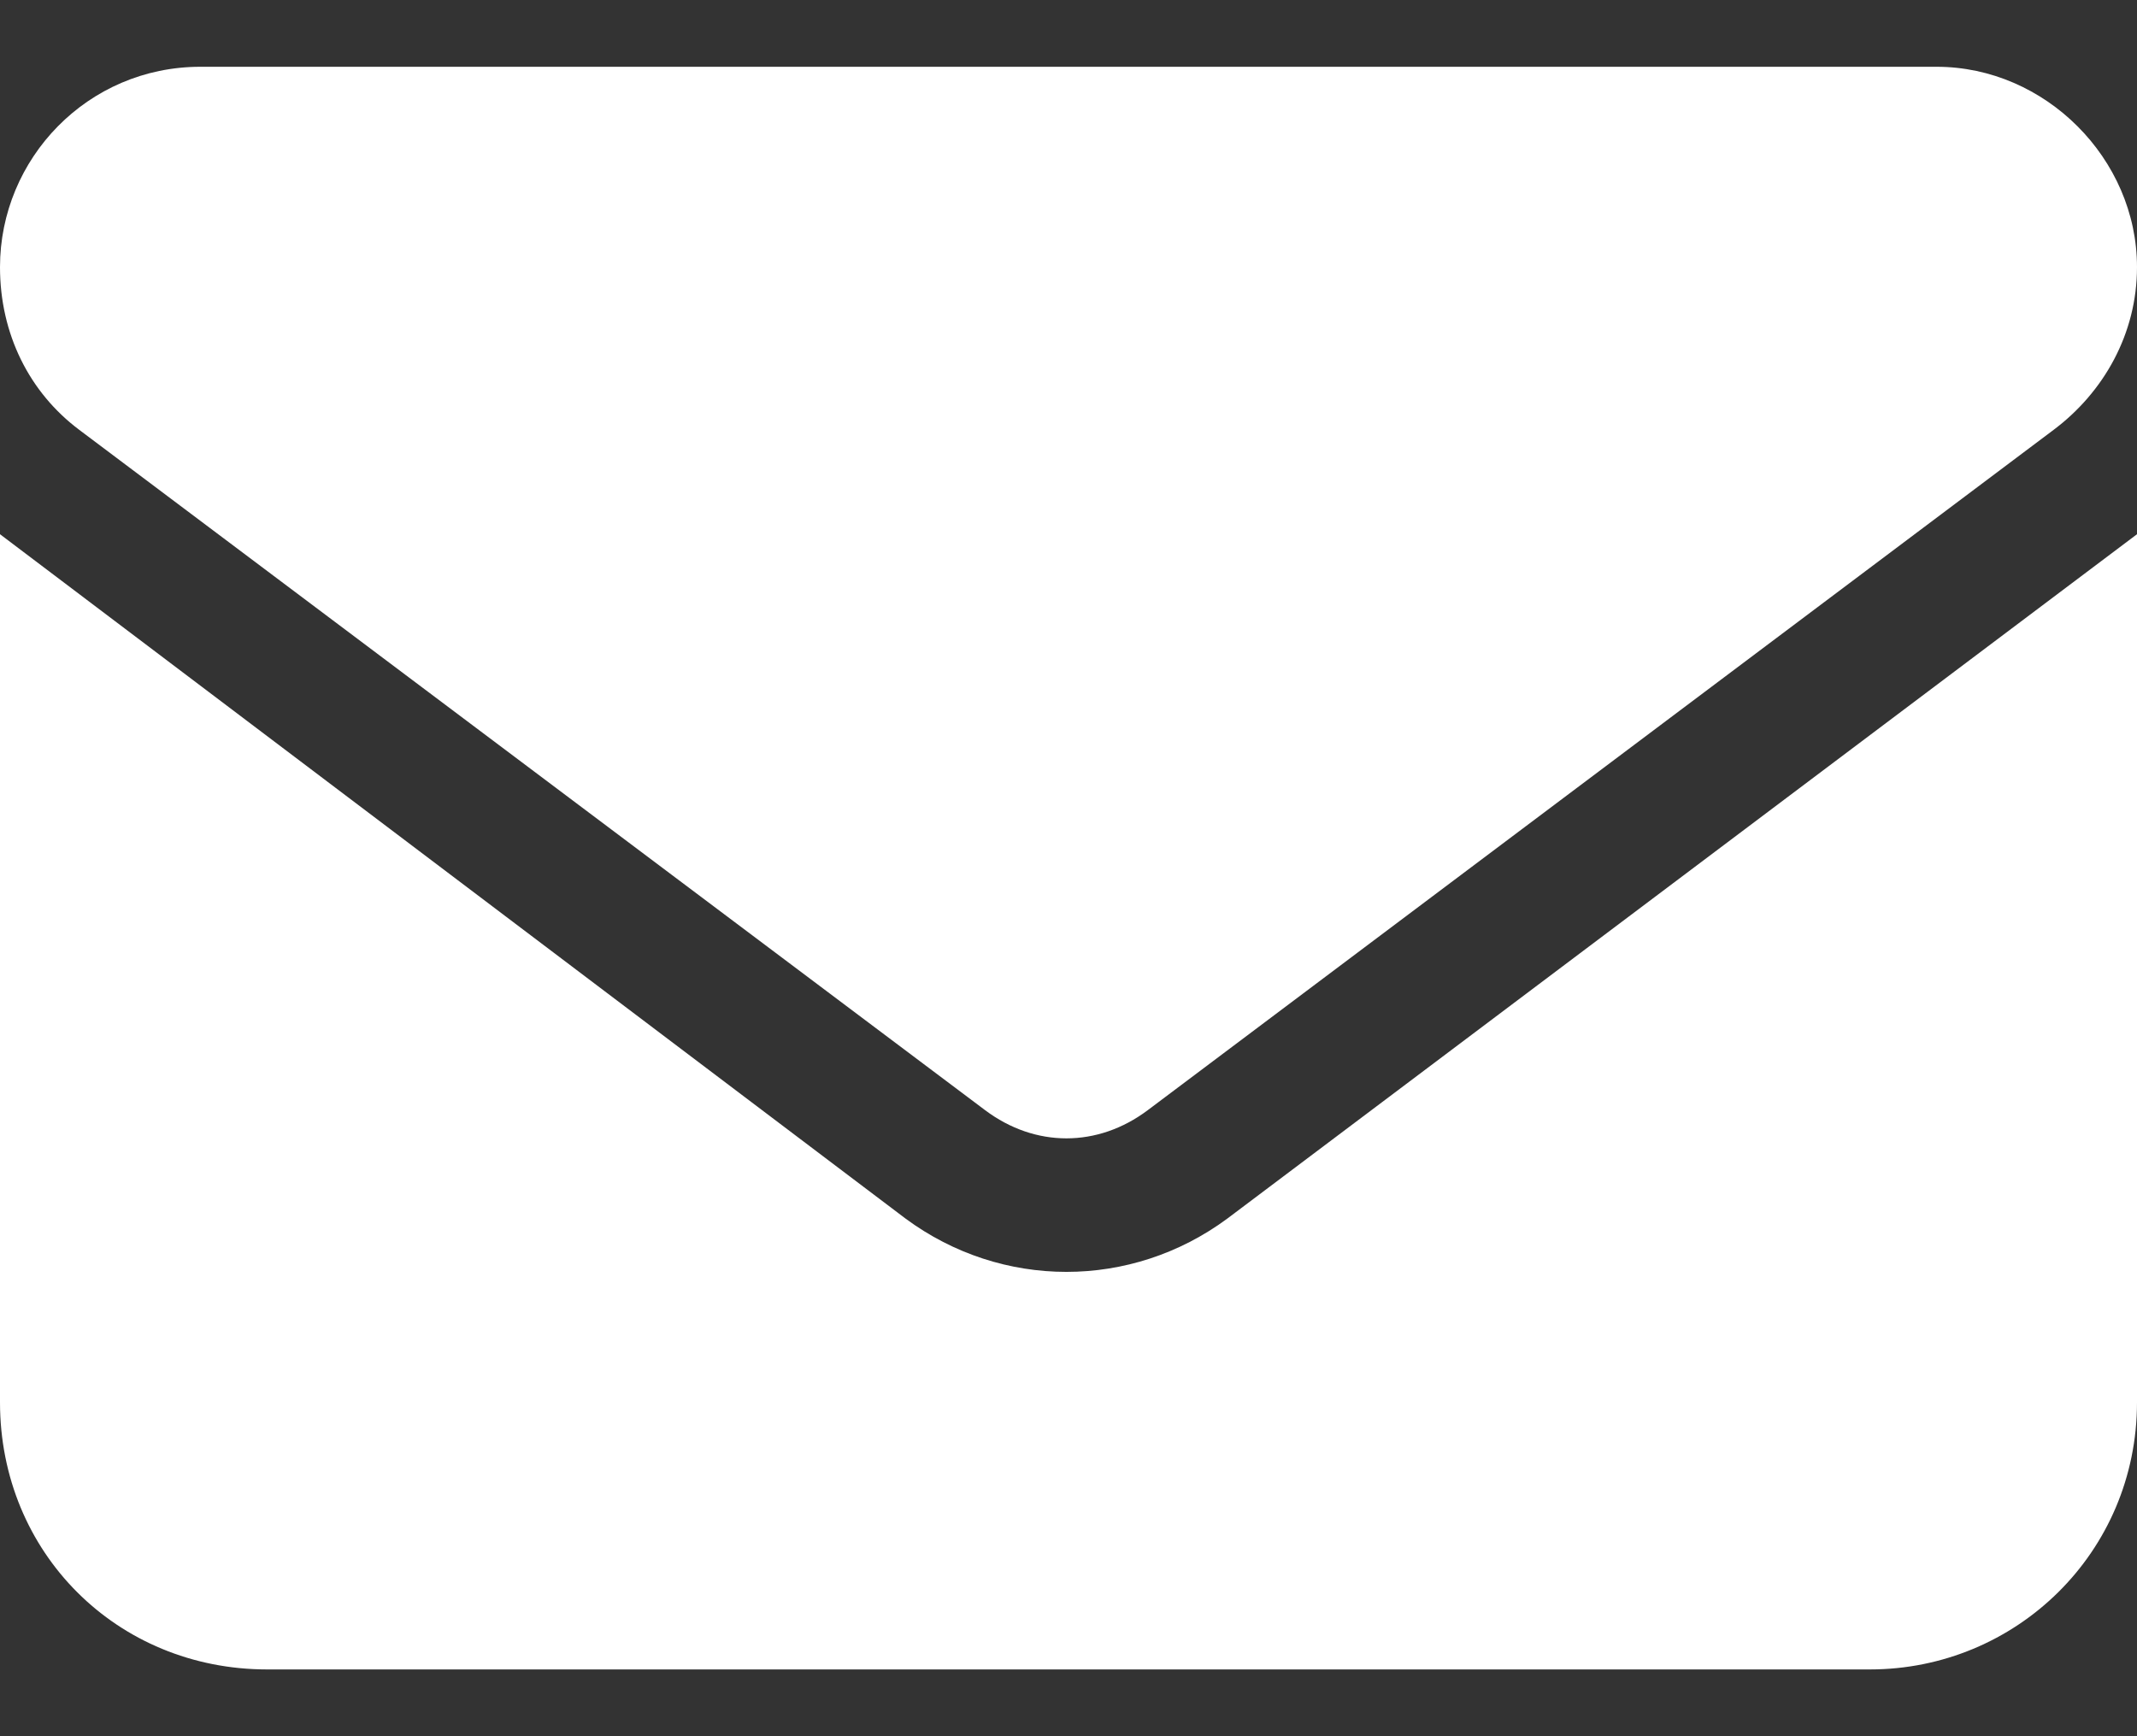 <svg width="16" height="13" viewBox="0 0 16 13" fill="none" xmlns="http://www.w3.org/2000/svg">
<rect x="0" y="0" width="16" height="13" fill="#333333" stroke="none"/>
<g clip-path="url(#clip0_12_4)">
<path d="M1.5 0.5H14.5C15.312 0.5 16 1.188 16 2C16 2.5 15.75 2.938 15.375 3.219L8.594 8.312C8.219 8.594 7.75 8.594 7.375 8.312L0.594 3.219C0.219 2.938 0 2.5 0 2C0 1.188 0.656 0.5 1.5 0.5ZM0 4L6.781 9.125C7.5 9.656 8.469 9.656 9.188 9.125L16 4V10.5C16 11.625 15.094 12.5 14 12.5H2C0.875 12.5 0 11.625 0 10.5V4Z" fill="white"/>
</g>
<defs>
<clipPath id="clip0_12_4">
<rect width="16" height="13" fill="white"/>
</clipPath>
</defs>
</svg>
